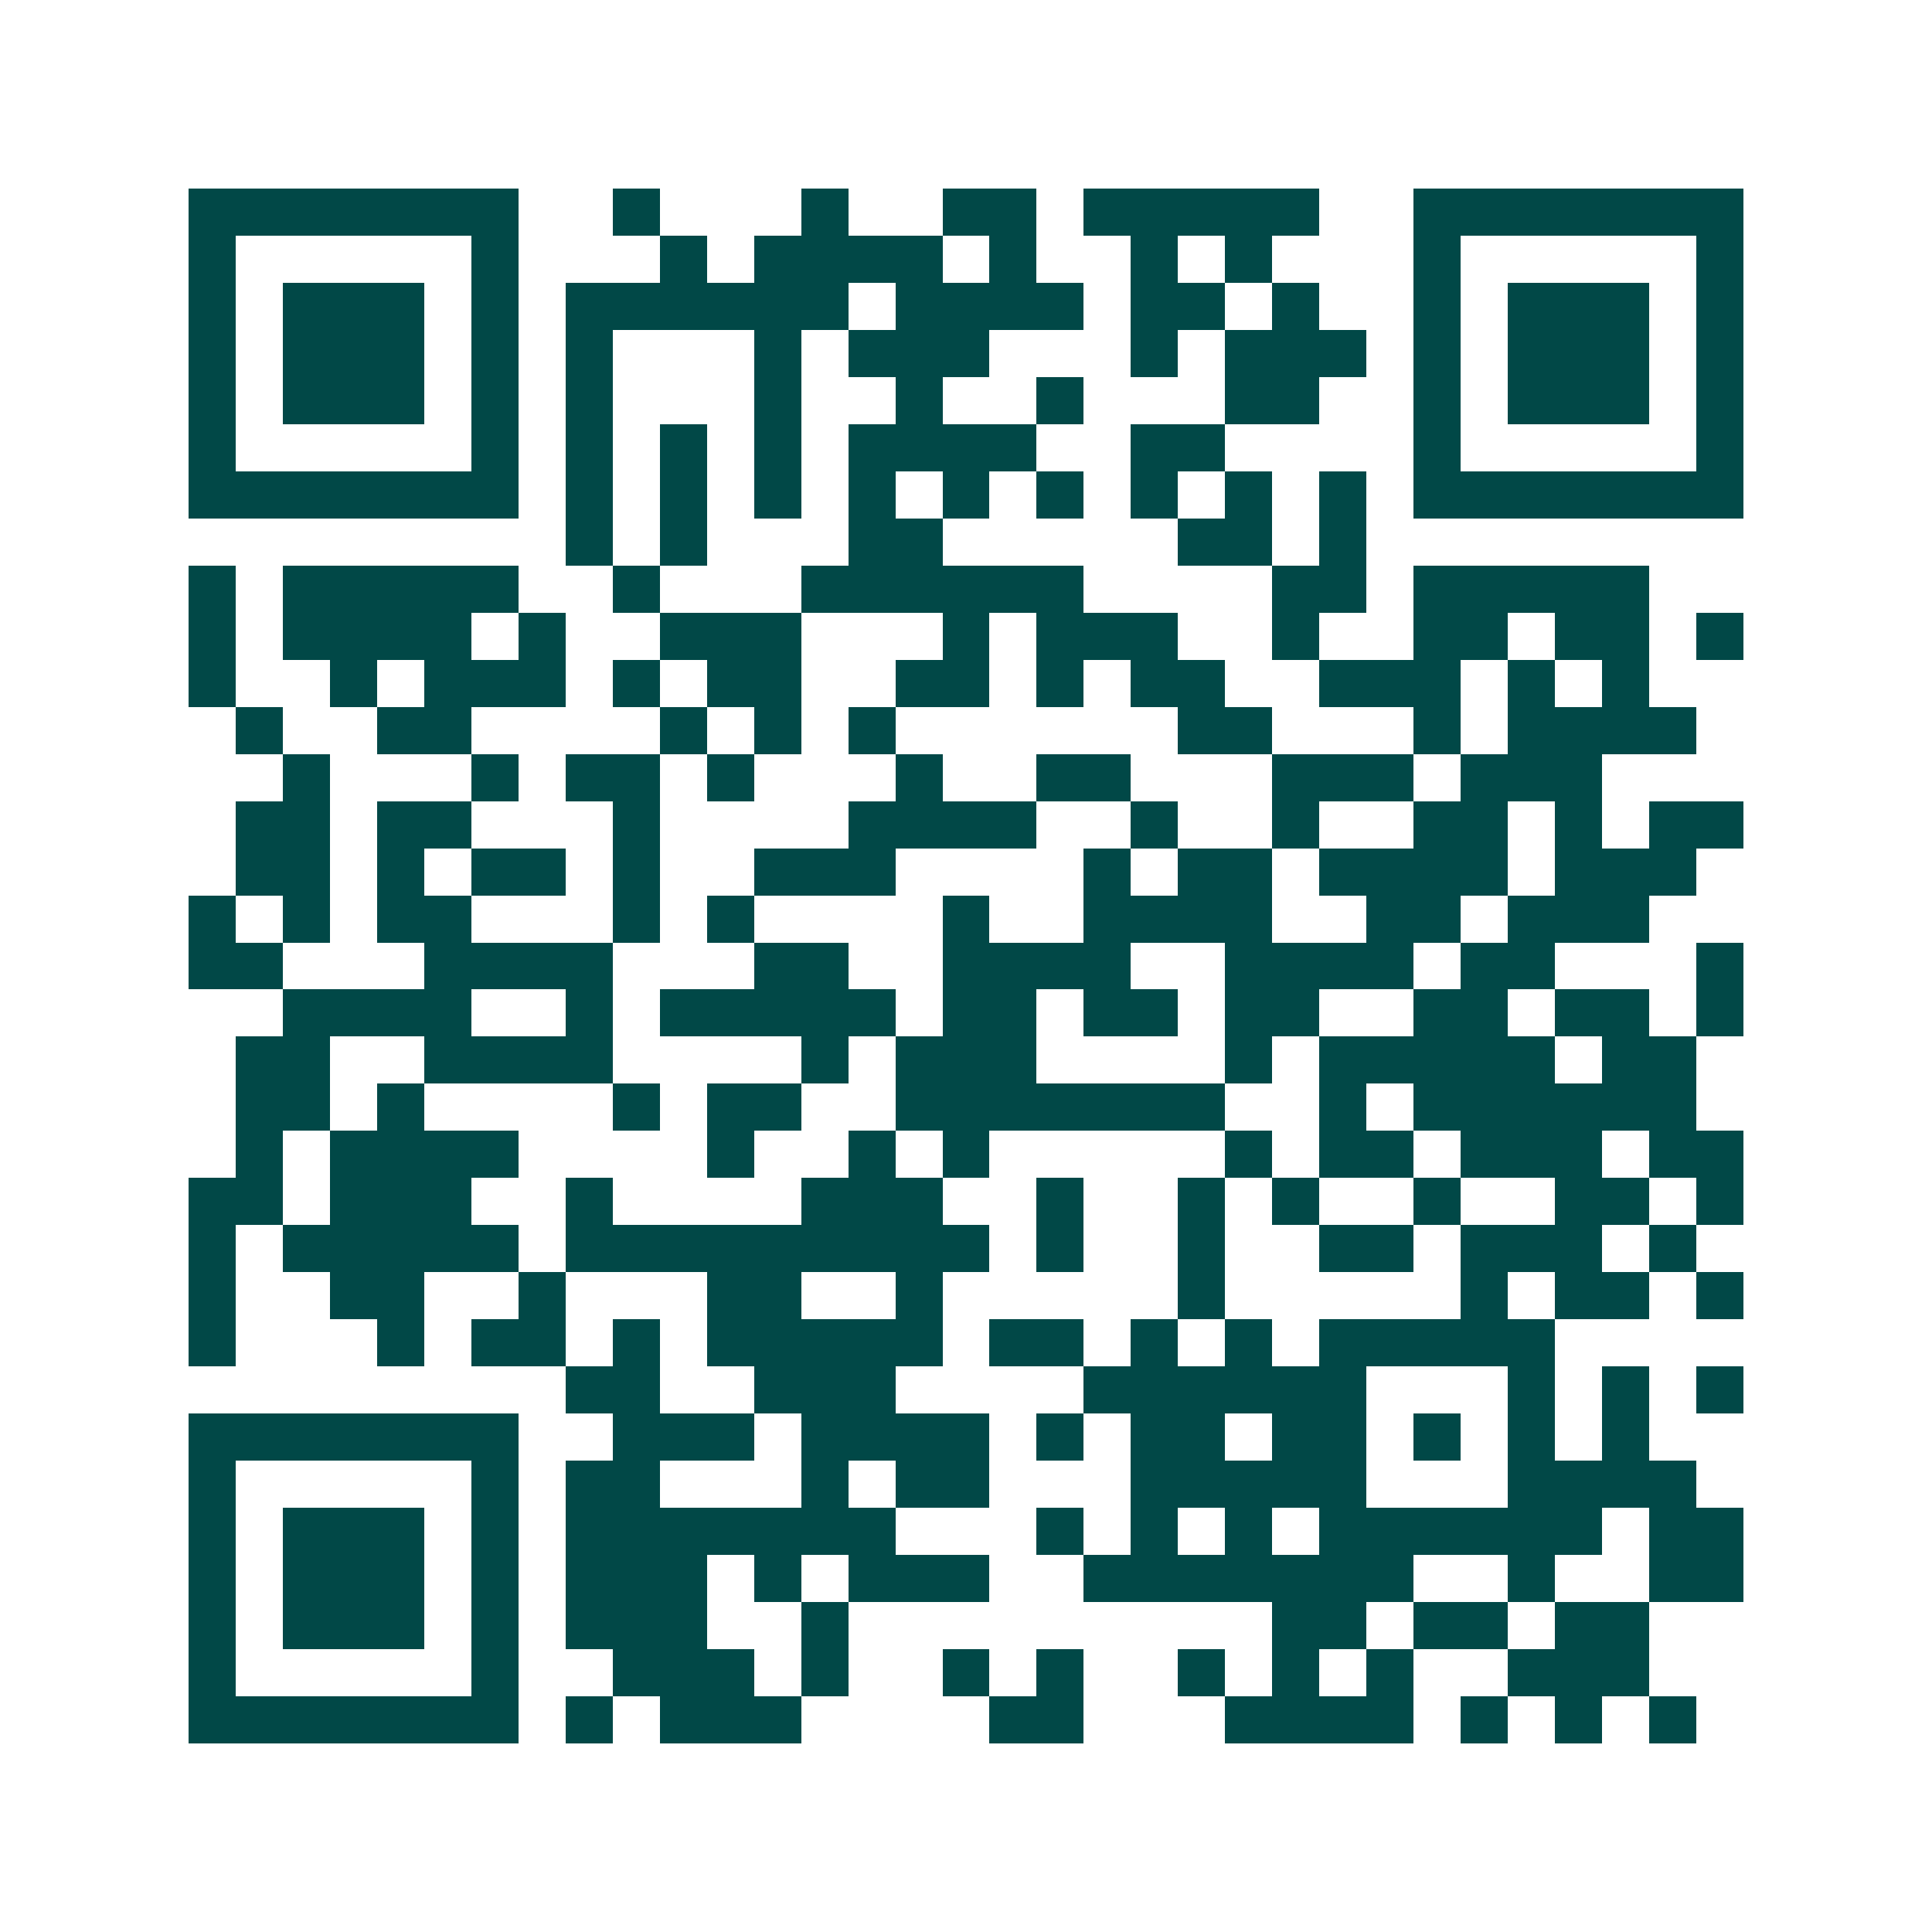 <svg xmlns="http://www.w3.org/2000/svg" width="200" height="200" viewBox="0 0 41 41" shape-rendering="crispEdges"><path fill="#ffffff" d="M0 0h41v41H0z"/><path stroke="#014847" d="M4 4.5h7m2 0h1m3 0h1m2 0h2m1 0h5m2 0h7M4 5.5h1m5 0h1m3 0h1m1 0h4m1 0h1m2 0h1m1 0h1m3 0h1m5 0h1M4 6.5h1m1 0h3m1 0h1m1 0h6m1 0h4m1 0h2m1 0h1m2 0h1m1 0h3m1 0h1M4 7.5h1m1 0h3m1 0h1m1 0h1m3 0h1m1 0h3m3 0h1m1 0h3m1 0h1m1 0h3m1 0h1M4 8.5h1m1 0h3m1 0h1m1 0h1m3 0h1m2 0h1m2 0h1m3 0h2m2 0h1m1 0h3m1 0h1M4 9.5h1m5 0h1m1 0h1m1 0h1m1 0h1m1 0h4m2 0h2m4 0h1m5 0h1M4 10.5h7m1 0h1m1 0h1m1 0h1m1 0h1m1 0h1m1 0h1m1 0h1m1 0h1m1 0h1m1 0h7M12 11.5h1m1 0h1m3 0h2m5 0h2m1 0h1M4 12.5h1m1 0h5m2 0h1m3 0h6m4 0h2m1 0h5M4 13.5h1m1 0h4m1 0h1m2 0h3m3 0h1m1 0h3m2 0h1m2 0h2m1 0h2m1 0h1M4 14.5h1m2 0h1m1 0h3m1 0h1m1 0h2m2 0h2m1 0h1m1 0h2m2 0h3m1 0h1m1 0h1M5 15.5h1m2 0h2m4 0h1m1 0h1m1 0h1m6 0h2m3 0h1m1 0h4M6 16.5h1m3 0h1m1 0h2m1 0h1m3 0h1m2 0h2m3 0h3m1 0h3M5 17.5h2m1 0h2m3 0h1m4 0h4m2 0h1m2 0h1m2 0h2m1 0h1m1 0h2M5 18.5h2m1 0h1m1 0h2m1 0h1m2 0h3m4 0h1m1 0h2m1 0h4m1 0h3M4 19.5h1m1 0h1m1 0h2m3 0h1m1 0h1m4 0h1m2 0h4m2 0h2m1 0h3M4 20.5h2m3 0h4m3 0h2m2 0h4m2 0h4m1 0h2m3 0h1M6 21.5h4m2 0h1m1 0h5m1 0h2m1 0h2m1 0h2m2 0h2m1 0h2m1 0h1M5 22.5h2m2 0h4m4 0h1m1 0h3m4 0h1m1 0h5m1 0h2M5 23.5h2m1 0h1m4 0h1m1 0h2m2 0h7m2 0h1m1 0h6M5 24.5h1m1 0h4m4 0h1m2 0h1m1 0h1m5 0h1m1 0h2m1 0h3m1 0h2M4 25.5h2m1 0h3m2 0h1m4 0h3m2 0h1m2 0h1m1 0h1m2 0h1m2 0h2m1 0h1M4 26.5h1m1 0h5m1 0h9m1 0h1m2 0h1m2 0h2m1 0h3m1 0h1M4 27.5h1m2 0h2m2 0h1m3 0h2m2 0h1m5 0h1m5 0h1m1 0h2m1 0h1M4 28.5h1m3 0h1m1 0h2m1 0h1m1 0h5m1 0h2m1 0h1m1 0h1m1 0h5M12 29.5h2m2 0h3m4 0h6m3 0h1m1 0h1m1 0h1M4 30.5h7m2 0h3m1 0h4m1 0h1m1 0h2m1 0h2m1 0h1m1 0h1m1 0h1M4 31.5h1m5 0h1m1 0h2m3 0h1m1 0h2m3 0h5m3 0h4M4 32.5h1m1 0h3m1 0h1m1 0h7m3 0h1m1 0h1m1 0h1m1 0h6m1 0h2M4 33.5h1m1 0h3m1 0h1m1 0h3m1 0h1m1 0h3m2 0h7m2 0h1m2 0h2M4 34.5h1m1 0h3m1 0h1m1 0h3m2 0h1m9 0h2m1 0h2m1 0h2M4 35.5h1m5 0h1m2 0h3m1 0h1m2 0h1m1 0h1m2 0h1m1 0h1m1 0h1m2 0h3M4 36.5h7m1 0h1m1 0h3m4 0h2m3 0h4m1 0h1m1 0h1m1 0h1"/></svg>
